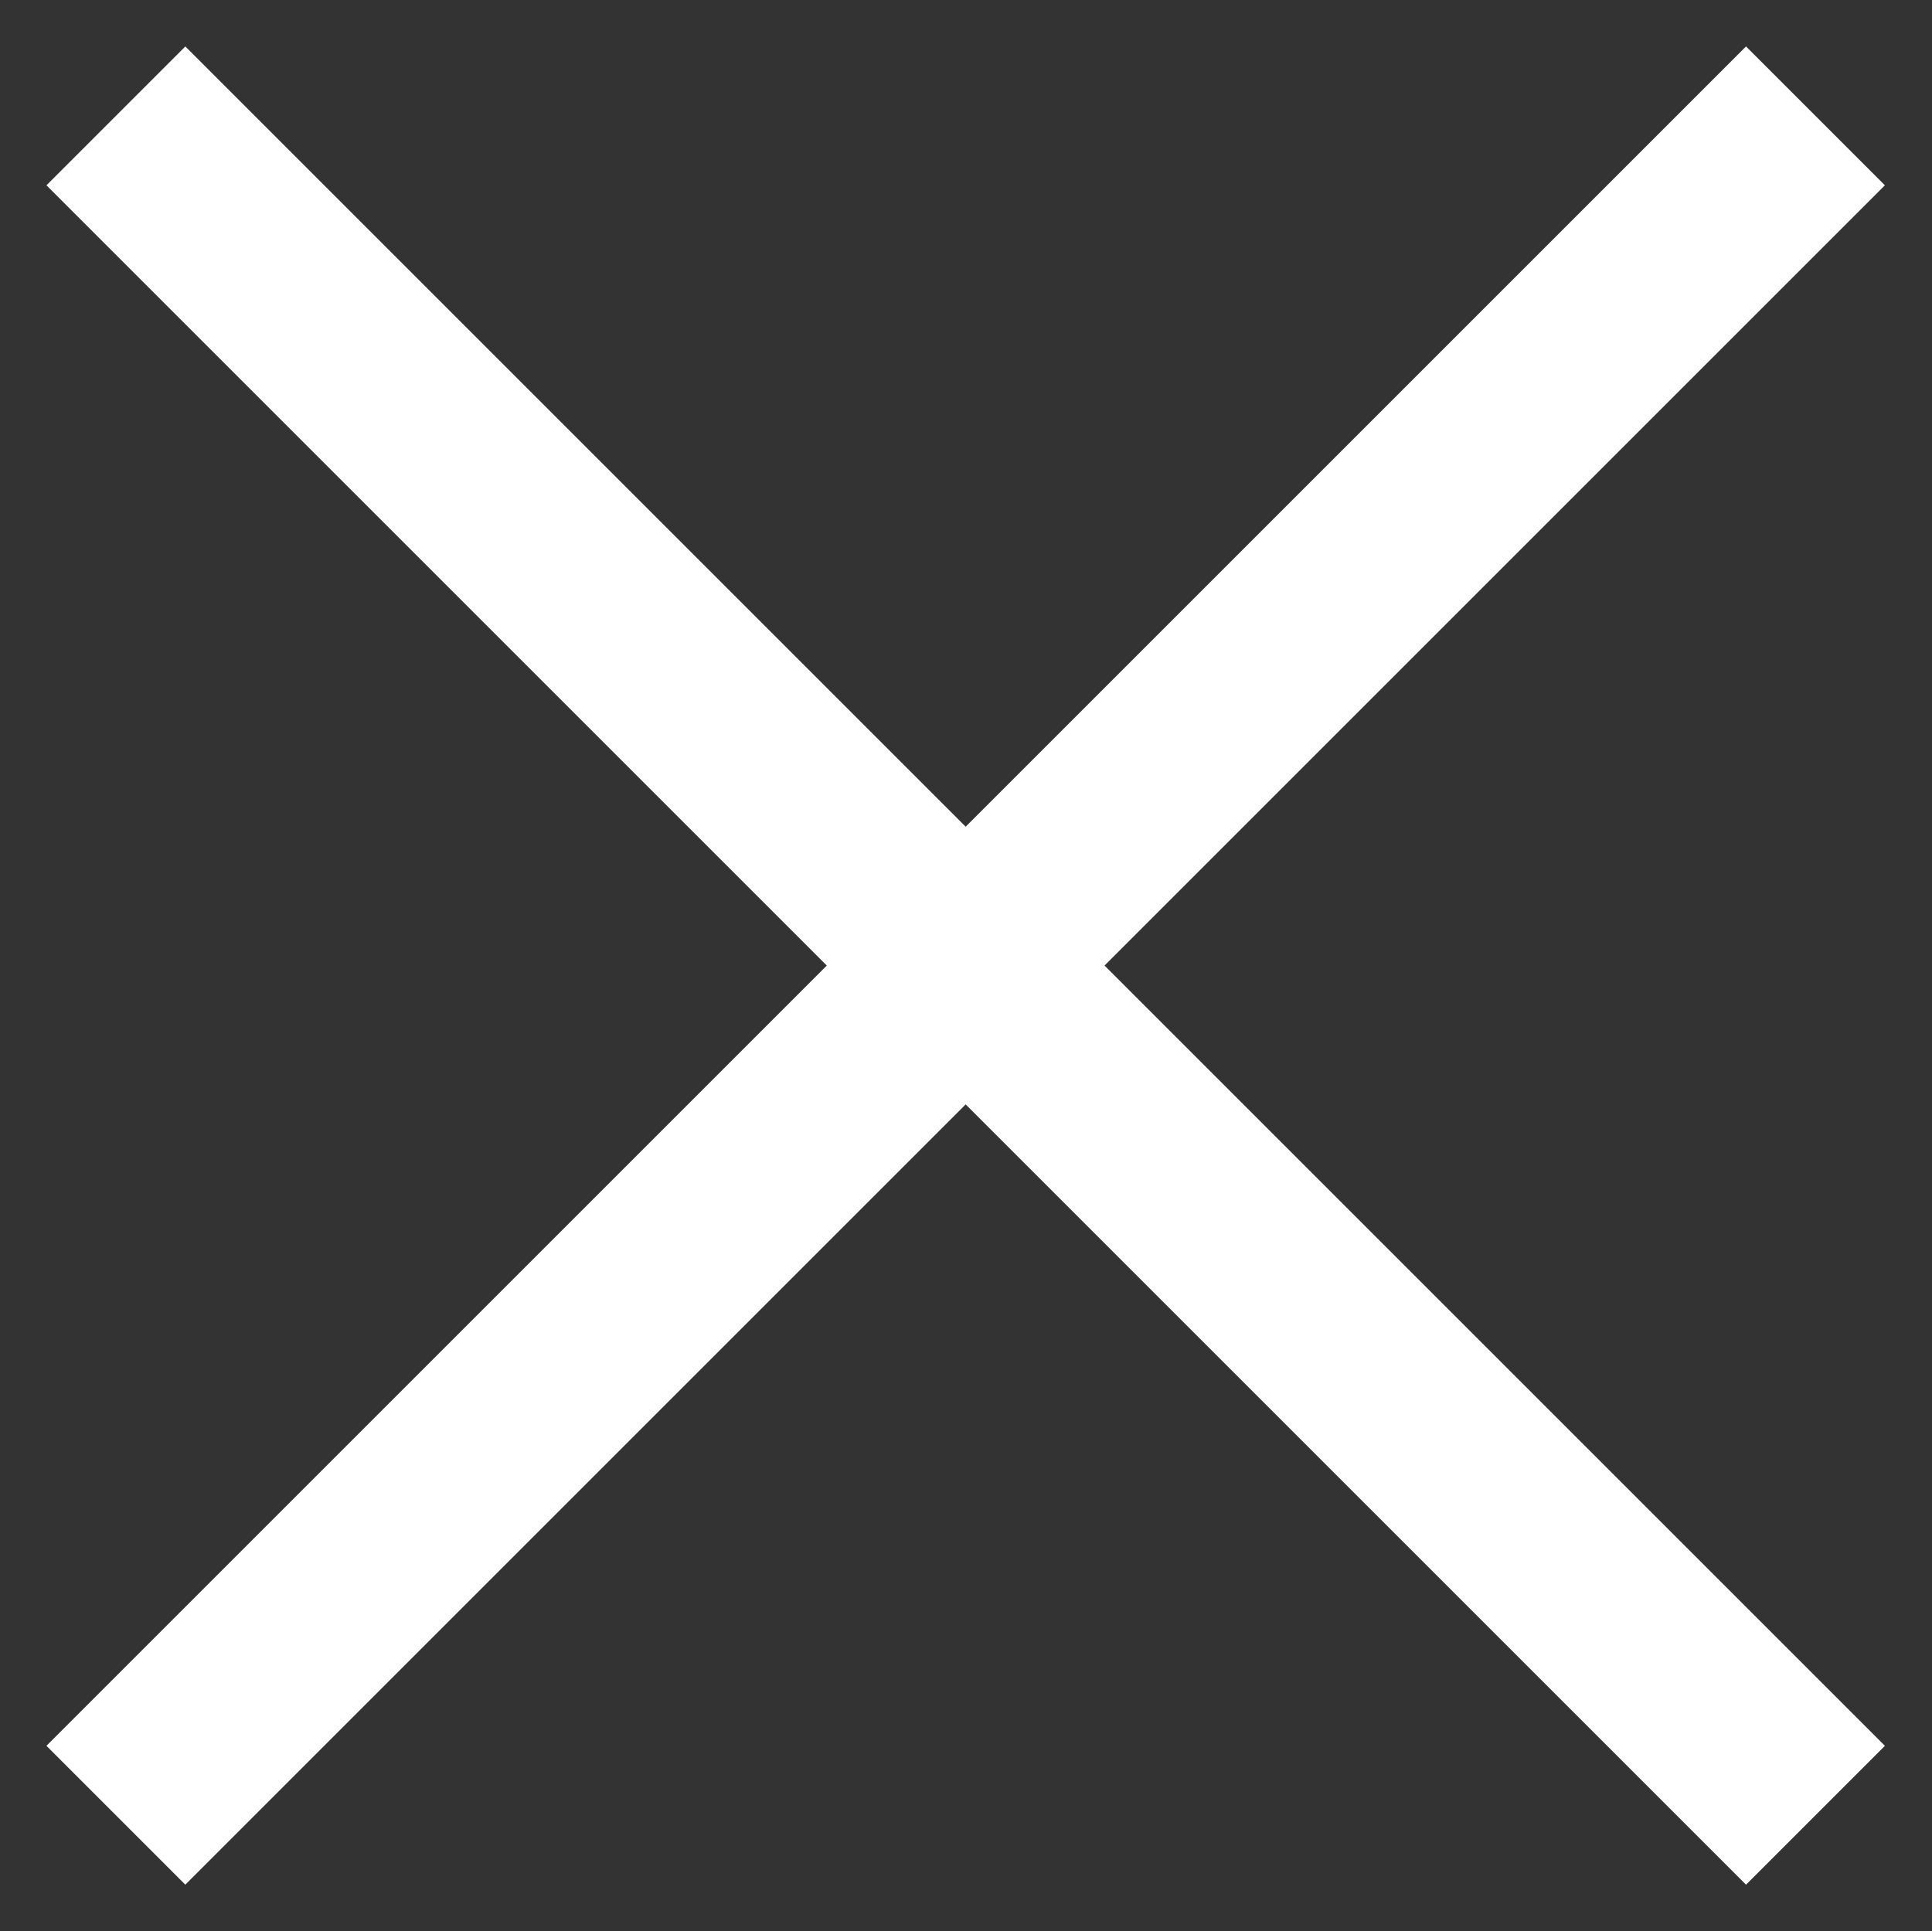 <?xml version="1.0" encoding="utf-8"?>
<!-- Generator: Adobe Illustrator 24.2.0, SVG Export Plug-In . SVG Version: 6.00 Build 0)  -->
<svg version="1.1" id="Ebene_1" xmlns="http://www.w3.org/2000/svg" xmlns:xlink="http://www.w3.org/1999/xlink" x="0px" y="0px"
	 viewBox="0 0 29.51 29.5" enable-background="new 0 0 29.51 29.5" xml:space="preserve">
<rect x="0" y="0" width="29.51" height="29.5" fill="#333333" stroke="none"/>
<line fill="none" stroke="#ffffff" stroke-width="3" x1="1.77" y1="1.77" x2="27.73" y2="27.73"/>
<line fill="none" stroke="#ffffff" stroke-width="3" x1="1.77" y1="27.73" x2="27.73" y2="1.77"/>
</svg>
